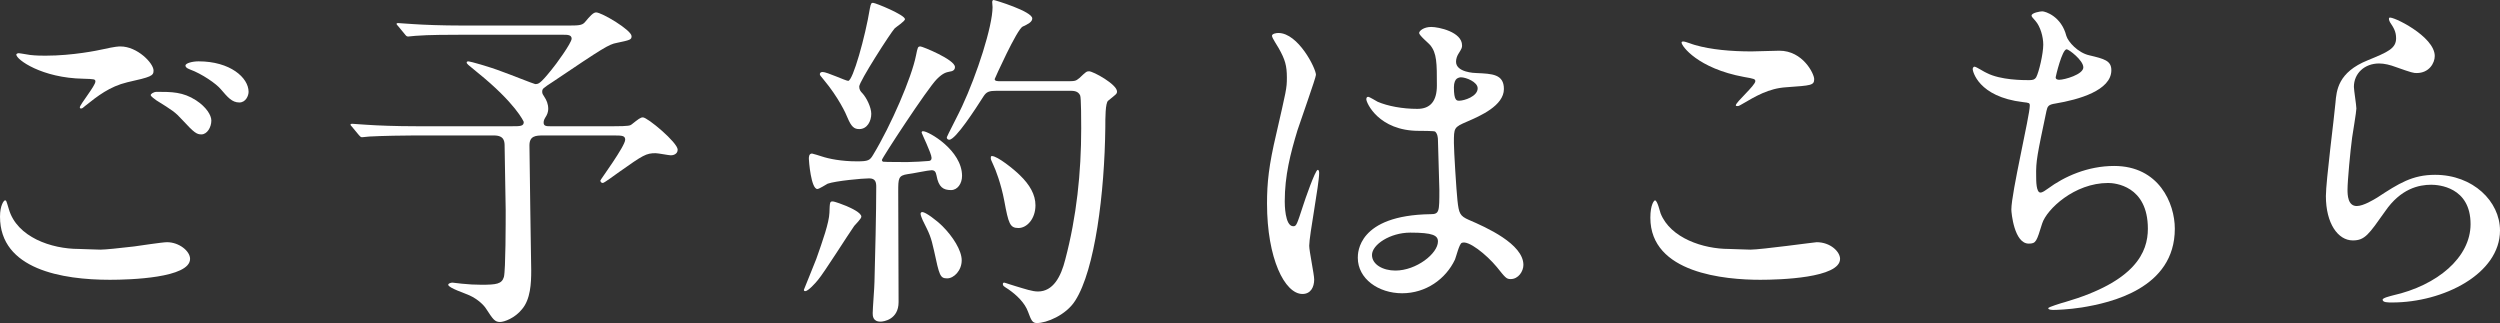 <?xml version="1.0" encoding="UTF-8"?><svg id="_レイヤー_2" xmlns="http://www.w3.org/2000/svg" viewBox="0 0 141 18.22"><rect x="0" y="0" width="141" height="18.22" fill="#333333" stroke="none"/><defs><style>.cls-1{fill:#fff;stroke-width:0px;}</style></defs><g id="_レイアウト"><path class="cls-1" d="M5.66,14.08c.26,0,1.06-.08,1.9-.18.3-.04,1.6-.24,1.86-.24.68,0,1.3.5,1.3.94,0,1.08-3.4,1.18-4.52,1.18-2.68,0-6.2-.58-6.2-3.56,0-.64.22-.92.28-.92.08,0,.08.04.22.5.46,1.58,2.4,2.24,3.94,2.24.12,0,1.02.04,1.22.04ZM2.58,3.14c1.52,0,2.96-.3,3.22-.36.72-.16.88-.16,1-.16.94,0,1.86.94,1.86,1.36,0,.3-.14.36-1.48.66-1,.24-1.68.78-2.36,1.32-.16.14-.18.16-.26.16-.04,0-.06-.04-.06-.06,0-.16.88-1.22.88-1.46,0-.14-.06-.14-.68-.16-2.34-.04-3.78-1.08-3.78-1.36,0-.06.1-.08.14-.08.06,0,.12.02.64.1.34.04.68.04.88.04ZM11.06,5.66c.58.38.86.84.86,1.14,0,.38-.24.78-.56.78-.26,0-.4-.08-1.08-.82-.4-.44-.56-.54-1.46-1.1-.1-.08-.32-.22-.32-.3,0-.06.16-.18.34-.18.84,0,1.48,0,2.22.48ZM14.02,5.18c0,.22-.16.6-.52.6-.42,0-.66-.3-1.04-.74-.26-.32-1.08-.88-1.74-1.12-.22-.08-.26-.16-.26-.22,0-.14.4-.24.74-.24,1.78,0,2.82.92,2.82,1.72Z"/><path class="cls-1" d="M28.88,7.12c.46,0,.66,0,.66-.24,0-.02-.46-1.06-2.62-2.8-.54-.44-.6-.48-.6-.56,0-.06.08-.06.1-.06.08,0,1.12.28,1.9.58.3.1,1.8.7,1.86.7.18,0,.26.02.92-.8.24-.28,1.14-1.52,1.14-1.76,0-.22-.24-.22-.48-.22h-5.8c-.48,0-1.82,0-2.52.06-.06,0-.36.04-.42.04-.08,0-.12-.04-.18-.12l-.38-.46q-.1-.1-.1-.14s.04-.04.08-.04c.12,0,.74.06.88.06.58.04,1.6.08,2.74.08h5.92c.62,0,.84,0,1-.18.3-.36.48-.56.64-.56.32,0,2,1,2,1.34,0,.2-.08.22-.84.38-.44.08-.76.28-3.58,2.18-.58.38-.62.4-.62.58,0,.1.04.16.12.28.12.18.22.4.22.68,0,.08-.02.24-.1.38-.12.2-.16.26-.16.4,0,.2.18.2.38.2h3.56c.88,0,.94-.04,1.02-.1.38-.3.5-.4.64-.4.26,0,1.96,1.42,1.96,1.82,0,.26-.26.32-.38.32s-.72-.12-.86-.12c-.54,0-.7.1-2.06,1.06-.2.14-.84.62-.92.62s-.14-.06-.14-.14c0-.04,1.4-1.94,1.4-2.3,0-.22-.16-.24-.6-.24h-4.02c-.42,0-.78.02-.78.56,0,.76.1,6.9.1,7.06,0,.72-.04,1.62-.52,2.18-.4.5-1,.72-1.24.72-.3,0-.4-.16-.78-.74-.12-.2-.46-.54-.94-.76-.2-.1-1.2-.42-1.2-.6,0-.08.16-.12.24-.12s.44.06.52.06c.38.04.74.06,1.1.06.86,0,1.16-.04,1.28-.44.1-.4.1-3.12.1-3.78,0-.52-.06-3-.06-3.56,0-.28,0-.64-.6-.64h-4.5c-.48,0-1.82.02-2.52.06-.06,0-.36.04-.42.04-.08,0-.1-.04-.18-.12l-.38-.46q-.1-.1-.1-.14s.06-.04.08-.04c.12,0,.74.06.88.06.58.04,1.6.08,2.74.08h5.42Z"/><path class="cls-1" d="M48.58,12.22c0,.12-.34.44-.4.52-.34.48-1.7,2.64-2.04,3.04-.14.18-.56.64-.72.64-.06,0-.08-.02-.08-.08,0-.02.6-1.46.7-1.74.36-1.02.72-2.04.74-2.6.02-.58.02-.64.18-.64.12,0,.64.2.78.26.28.12.84.38.84.6ZM52.82,9.9c-.04-.18-.08-.3-.28-.3-.18,0-1.12.2-1.34.22-.54.08-.54.24-.54,1,0,.88.02,5.24.02,6.22s-.84,1.1-1.02,1.1c-.44,0-.44-.34-.44-.48,0-.26.1-1.48.1-1.76.04-1.46.1-3.92.1-5.36,0-.26-.04-.48-.4-.48s-1.88.14-2.34.3c-.08.04-.48.3-.58.3-.36,0-.48-1.6-.48-1.7s0-.3.18-.3c.02,0,.5.14.54.16.42.14,1.12.28,2,.28.64,0,.72-.06.9-.36,1.02-1.68,2.18-4.38,2.42-5.6.1-.48.1-.52.26-.52.1,0,1.94.74,1.94,1.16,0,.18-.14.24-.3.26-.18.04-.36.06-.72.42-.54.54-3.1,4.46-3.1,4.56,0,.06.04.08.06.1.08.02,1.26.02,1.4.02.3,0,.94-.04,1.16-.06.1,0,.18-.04.18-.18,0-.24-.56-1.38-.56-1.42,0-.08.06-.08.08-.08.32,0,2.2,1.08,2.2,2.52,0,.44-.26.8-.62.8-.44,0-.7-.16-.82-.82ZM48.46,7.28c-.28,0-.44-.12-.66-.64-.08-.22-.52-1.16-1.34-2.14-.2-.24-.22-.26-.22-.32s.04-.12.16-.12c.24,0,1.3.5,1.44.5.26,0,.96-2.48,1.22-4.08.06-.32.1-.32.18-.32.14,0,1.8.68,1.8.92,0,.12-.5.44-.58.52-.24.26-2,3-2,3.28,0,.18.08.28.18.38.24.26.5.8.5,1.16,0,.4-.22.86-.68.86ZM54.24,14.68c0,.58-.44,1.02-.82,1.02-.4,0-.44-.16-.74-1.56-.18-.8-.24-.92-.64-1.72-.04-.1-.12-.28-.12-.36s.06-.1.1-.1c.18,0,.8.46,1.14.8.58.58,1.08,1.36,1.08,1.92ZM56.22,5.12c-.44,0-.58.06-.74.3-.46.72-1.58,2.46-1.94,2.46-.1,0-.14-.06-.14-.14,0-.04.74-1.46.86-1.74.84-1.8,1.72-4.52,1.72-5.6,0-.04-.02-.24-.02-.28,0-.06.02-.12.08-.12s2.18.64,2.18,1.04c0,.2-.24.32-.54.46-.32.14-1.58,2.94-1.58,2.96,0,.12.16.12.34.12h3.66c.54,0,.56,0,.78-.18.36-.34.4-.38.54-.38.24,0,1.58.74,1.58,1.14,0,.14-.06.16-.5.52-.16.12-.16.98-.16,1.5-.04,3.68-.58,8.04-1.7,9.78-.52.82-1.62,1.26-2.16,1.26-.26,0-.32-.16-.5-.64-.18-.5-.64-.94-1.1-1.26-.28-.18-.32-.2-.32-.3,0-.08.06-.08.08-.08.04,0,.54.18.64.2.54.16.94.3,1.26.3.86,0,1.3-.84,1.54-1.8.64-2.42.9-4.9.9-7.4,0-.32,0-1.76-.06-1.86-.12-.26-.38-.26-.6-.26h-4.1ZM58.4,11.58c0,.76-.48,1.28-.96,1.28s-.56-.24-.8-1.54c-.18-.96-.5-1.78-.6-1.98-.14-.3-.16-.36-.16-.42s0-.12.06-.12c.32,0,1.26.76,1.58,1.08.56.54.88,1.1.88,1.7Z"/><path class="cls-1" d="M74.12,15.76c0,.44-.2.82-.66.82-1,0-2-2-2-5.1,0-1.18.1-2.14.52-3.92.56-2.46.6-2.56.6-3.18,0-.68-.1-1.02-.46-1.66-.06-.12-.38-.58-.38-.7s.24-.16.36-.16c1.12,0,2.12,2,2.12,2.36,0,.16-.88,2.62-1.04,3.12-.4,1.32-.72,2.56-.72,4.02,0,.12,0,1.4.48,1.4.18,0,.2-.08.56-1.18.08-.26.68-2,.82-2,.08,0,.08.14.08.18,0,.64-.56,3.52-.56,4.1,0,.3.28,1.62.28,1.9ZM82.06,14.64c-.52,1.1-1.64,1.9-2.98,1.9s-2.5-.82-2.5-2c0-.28,0-2.4,4.1-2.46.5,0,.5-.14.5-1.38,0-.12-.06-2.24-.08-2.8,0-.12-.02-.36-.16-.48-.04-.04-.82-.04-.92-.04-2.26,0-2.96-1.58-2.96-1.78,0-.06.02-.14.1-.14s.46.24.54.28c.56.24,1.38.4,2.24.4q1.1,0,1.1-1.32c0-1.26,0-1.82-.38-2.28-.08-.1-.62-.54-.62-.68,0-.12.26-.34.68-.34s1.74.28,1.74,1.04c0,.14-.02.18-.22.5-.06.1-.12.26-.12.42,0,.6,1.04.64,1.16.64.88.04,1.54.06,1.54.9,0,.94-1.34,1.52-2.08,1.84-.74.32-.74.34-.74,1.2,0,.44.14,2.7.2,3.24.08.74.14.88.64,1.1.98.42,3.08,1.36,3.08,2.54,0,.36-.28.8-.72.8-.24,0-.3-.08-.78-.68-.58-.7-1.62-1.54-1.98-1.36-.14.06-.32.8-.38.94ZM77.38,14.38c0,.54.62.88,1.32.88,1.18,0,2.4-.96,2.4-1.64,0-.34-.28-.5-1.56-.5-1.14,0-2.16.68-2.16,1.26ZM82,4.92c0,.76.16.76.3.76.28,0,1.04-.24,1.04-.7,0-.36-.66-.62-.94-.62-.06,0-.16.02-.24.08-.08.06-.16.22-.16.48Z"/><path class="cls-1" d="M98.72,14.08c.6,0,3.64-.42,3.74-.42.78,0,1.32.54,1.32.94,0,1.08-3.4,1.18-4.5,1.18-1.98,0-6.2-.36-6.2-3.5,0-.76.22-.98.26-.98.14,0,.28.64.32.74.56,1.4,2.42,2,3.84,2,.14,0,1.02.04,1.22.04ZM98.78,2.9c.24,0,1.36-.04,1.58-.04,1.32,0,1.96,1.3,1.96,1.6,0,.36-.18.36-1.56.46-1.02.06-1.76.52-2.52.96-.2.12-.2.1-.28.1-.02,0-.06,0-.06-.04,0-.18,1.1-1.12,1.1-1.36,0-.12-.06-.14-.64-.24-2.6-.48-3.52-1.74-3.52-1.94,0-.06.06-.06.1-.06.12,0,.56.18.66.2.9.26,2.04.36,3.18.36Z"/><path class="cls-1" d="M116.54,2.02c.1.34.66.96,1.3,1.1.84.2,1.24.3,1.24.84,0,1.14-1.84,1.66-3.16,1.88-.4.06-.44.16-.5.42-.52,2.48-.6,2.82-.58,3.68,0,.26,0,.92.24.92.12,0,.28-.12.42-.22.92-.68,2.24-1.28,3.74-1.28,2.52,0,3.42,2.1,3.42,3.54,0,3.38-3.64,4.18-5.24,4.44-.76.12-1.46.14-1.6.14-.06,0-.3,0-.3-.1,0-.06.78-.3.94-.34,3.98-1.16,4.68-2.82,4.68-4.14,0-2.44-1.88-2.58-2.24-2.58-1.9,0-3.46,1.48-3.72,2.28-.32,1.02-.34,1.14-.76,1.14-.82,0-.98-1.74-.98-1.92,0-.94,1.04-5.3,1.04-5.86,0-.16-.04-.16-.38-.2-2.54-.3-2.84-1.76-2.84-1.86,0-.06.04-.14.1-.14.1,0,.58.32.7.36.78.4,2.04.4,2.38.4.24,0,.32-.04.4-.16.16-.3.4-1.34.4-1.84,0-.44-.16-1.02-.44-1.34-.16-.18-.22-.24-.22-.3,0-.16.5-.24.6-.24.18,0,1.08.28,1.36,1.38ZM115.94,4.36c0,.12.12.14.2.14.3,0,1.36-.3,1.36-.7s-.82-1.02-.94-1.02c-.26,0-.62,1.54-.62,1.58Z"/><path class="cls-1" d="M137.32,3.16c0,.4-.32.96-1.02.96-.18,0-.28-.02-1.18-.34-.32-.12-.64-.2-.94-.2-.82,0-1.42.56-1.42,1.32,0,.18.14,1.04.14,1.22s-.2,1.36-.24,1.64c-.1.74-.26,2.44-.26,2.94,0,.3.02.92.52.92.38,0,.96-.36,1.16-.48,1.22-.8,1.98-1.28,3.26-1.28,2.14,0,3.66,1.5,3.66,3.14,0,2.44-3.18,4.06-6.08,4.06-.26,0-.54,0-.54-.16,0-.1.44-.2.58-.24,2.5-.56,4.38-2.14,4.38-4.02,0-2.1-1.82-2.22-2.22-2.22-.7,0-1.72.22-2.6,1.5-.92,1.3-1.14,1.64-1.82,1.64-.84,0-1.52-.96-1.52-2.5,0-.84.48-4.52.54-5.26.06-.7.14-1.72,1.82-2.4,1.12-.46,1.6-.66,1.6-1.24,0-.38-.14-.6-.34-.9-.04-.08-.1-.2-.04-.26.14-.12,2.56,1.04,2.56,2.16Z"/></g></svg>